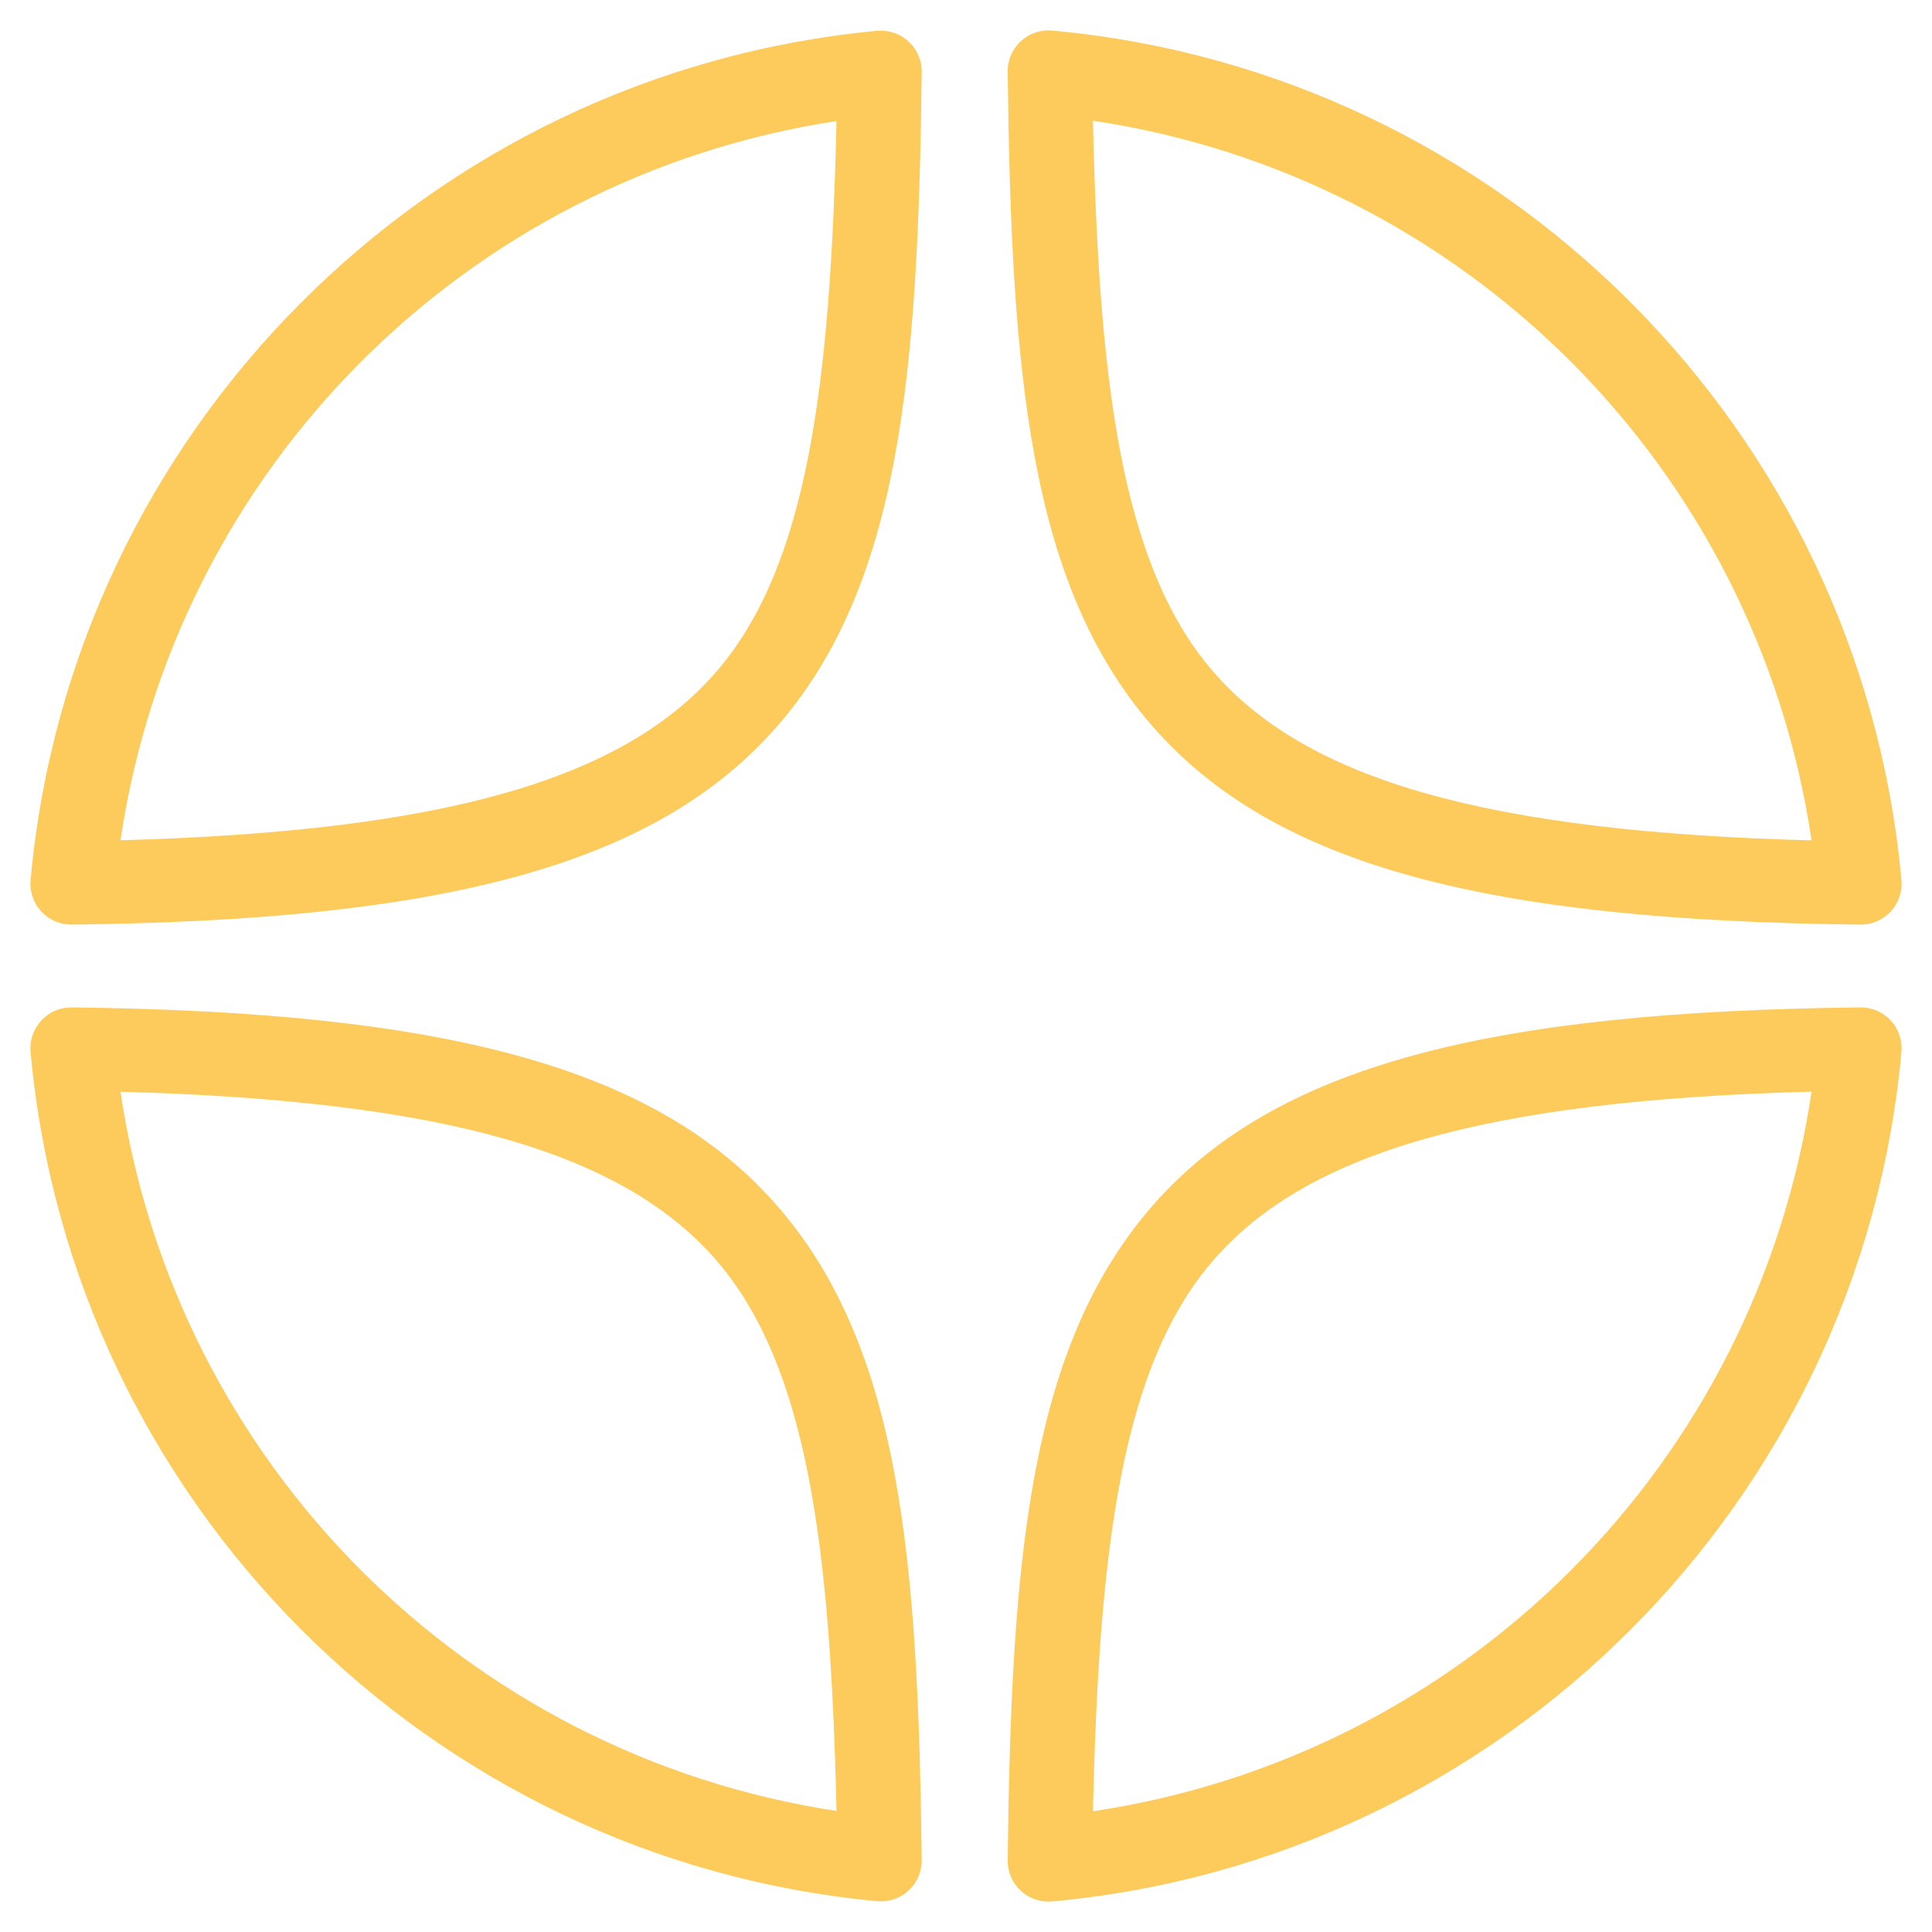 <?xml version="1.0" encoding="UTF-8"?> <svg xmlns="http://www.w3.org/2000/svg" width="35" height="35" viewBox="0 0 35 35" fill="none"> <path d="M18.987 0.551C18.89 0.552 18.794 0.572 18.704 0.61C18.615 0.648 18.534 0.704 18.466 0.773C18.398 0.843 18.344 0.925 18.308 1.015C18.271 1.106 18.253 1.202 18.255 1.3C18.319 6.742 18.637 10.575 20.865 13.141C23.093 15.707 26.996 16.677 33.701 16.75C33.804 16.751 33.907 16.731 34.002 16.69C34.097 16.649 34.182 16.588 34.253 16.512C34.323 16.436 34.377 16.346 34.41 16.248C34.443 16.15 34.456 16.047 34.446 15.943C33.706 7.791 27.213 1.296 19.061 0.554C19.037 0.552 19.012 0.551 18.987 0.551ZM15.946 0.555C15.928 0.555 15.909 0.556 15.89 0.558C7.761 1.322 1.292 7.807 0.554 15.943C0.544 16.047 0.557 16.15 0.59 16.248C0.624 16.346 0.677 16.436 0.747 16.512C0.818 16.588 0.903 16.649 0.998 16.69C1.093 16.731 1.196 16.751 1.3 16.75C7.984 16.673 11.878 15.701 14.098 13.135C16.318 10.569 16.633 6.74 16.698 1.304C16.699 1.205 16.68 1.107 16.643 1.015C16.606 0.924 16.55 0.841 16.48 0.771C16.41 0.701 16.327 0.646 16.235 0.609C16.143 0.572 16.045 0.554 15.946 0.555ZM19.8 2.187C26.536 3.194 31.821 8.484 32.818 15.224C26.898 15.067 23.67 14.116 21.982 12.171C20.322 10.259 19.906 6.967 19.8 2.187ZM15.154 2.193C15.047 6.966 14.631 10.256 12.978 12.167C11.296 14.111 8.081 15.062 2.183 15.222C3.177 8.499 8.44 3.217 15.154 2.193ZM1.3 18.25C1.196 18.249 1.093 18.269 0.998 18.31C0.903 18.351 0.818 18.412 0.747 18.488C0.677 18.564 0.624 18.654 0.59 18.752C0.557 18.85 0.544 18.953 0.554 19.057C1.292 27.193 7.761 33.678 15.89 34.442C15.993 34.452 16.097 34.439 16.195 34.406C16.294 34.373 16.384 34.319 16.46 34.249C16.536 34.178 16.597 34.093 16.638 33.998C16.679 33.903 16.699 33.8 16.698 33.696C16.633 28.26 16.318 24.431 14.098 21.865C11.878 19.299 7.984 18.327 1.3 18.25ZM33.701 18.25C26.996 18.323 23.093 19.293 20.865 21.859C18.637 24.425 18.319 28.258 18.255 33.7C18.253 33.804 18.274 33.907 18.315 34.002C18.356 34.097 18.416 34.182 18.492 34.253C18.568 34.323 18.658 34.376 18.756 34.41C18.854 34.443 18.958 34.456 19.061 34.446C27.212 33.704 33.705 27.21 34.446 19.058C34.456 18.955 34.444 18.851 34.41 18.753C34.377 18.654 34.324 18.564 34.253 18.488C34.183 18.412 34.097 18.351 34.002 18.31C33.907 18.269 33.804 18.249 33.701 18.25ZM32.818 19.776C31.82 26.516 26.536 31.806 19.8 32.813C19.907 28.033 20.322 24.741 21.982 22.829C23.67 20.884 26.898 19.933 32.818 19.776ZM2.183 19.778C8.081 19.938 11.296 20.889 12.978 22.833C14.631 24.744 15.047 28.034 15.154 32.807C8.44 31.784 3.178 26.502 2.183 19.778Z" fill="#FCCB5B"></path> </svg> 